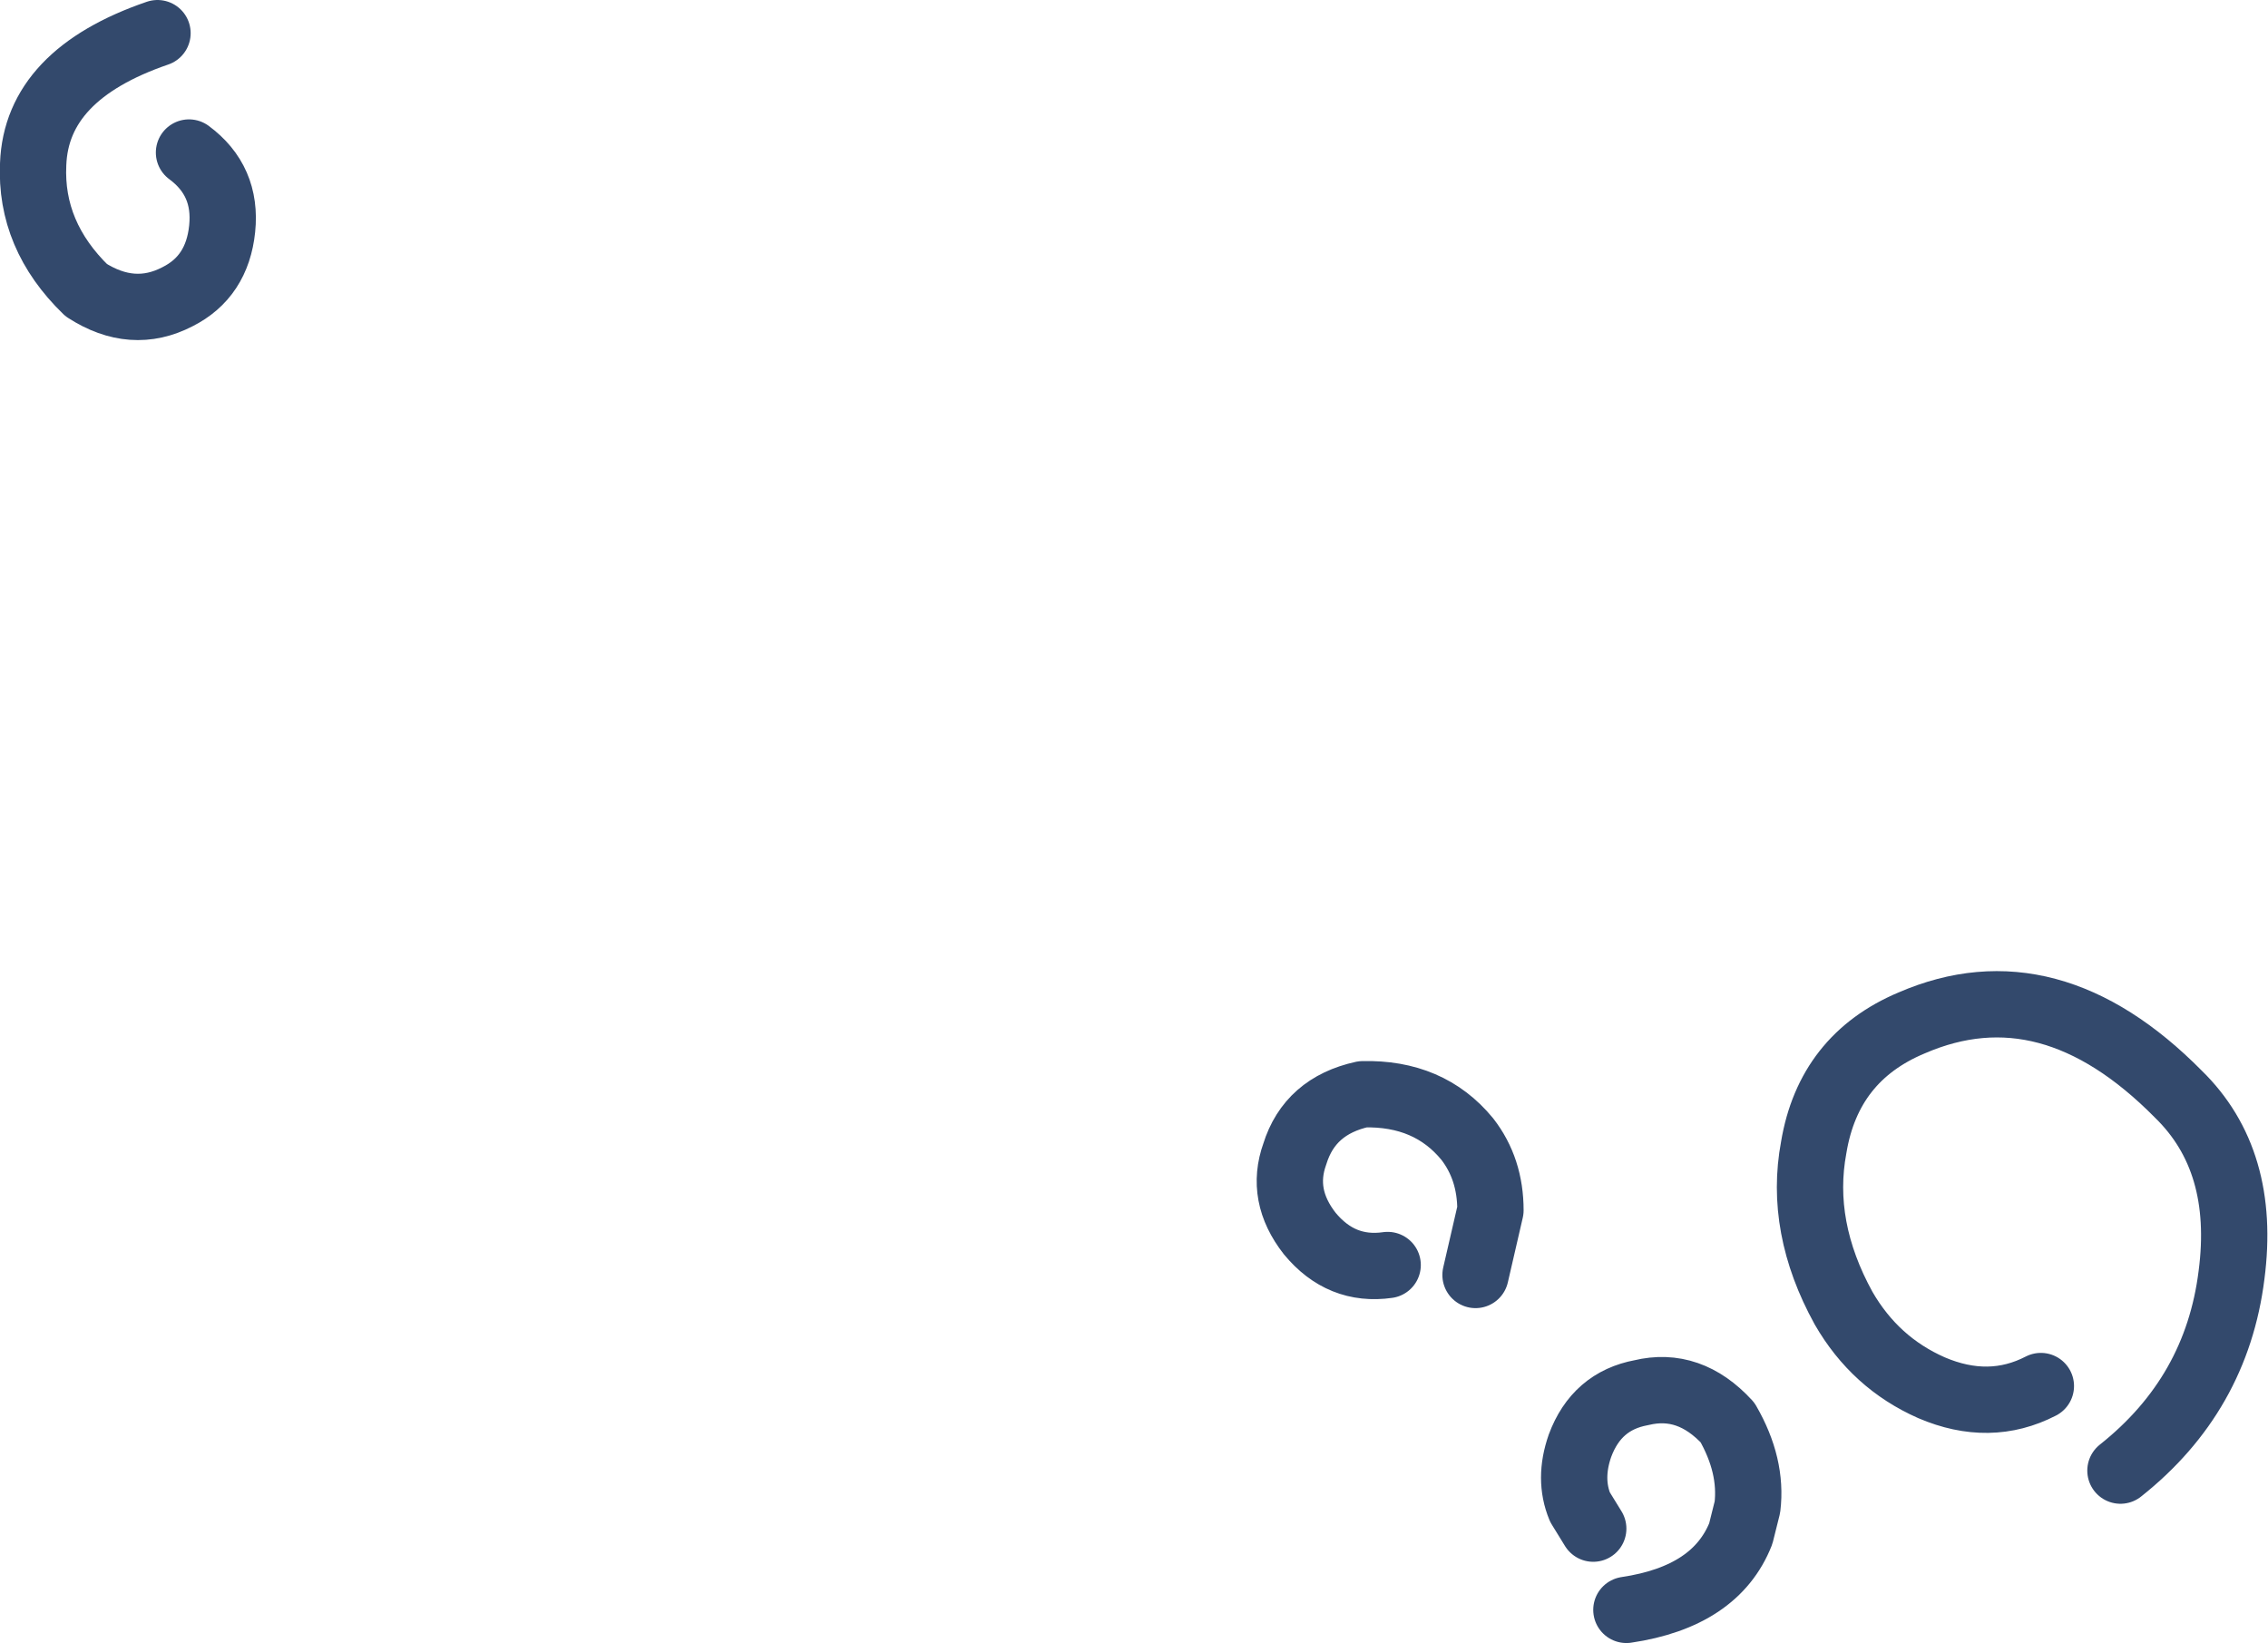 <?xml version="1.0" encoding="UTF-8" standalone="no"?>
<svg xmlns:xlink="http://www.w3.org/1999/xlink" height="49.55px" width="68.4px" xmlns="http://www.w3.org/2000/svg">
  <g transform="matrix(1.0, 0.0, 0.0, 1.0, -452.85, -320.0)">
    <path d="M457.6 321.0 Q453.95 322.25 453.85 324.95 453.75 327.1 455.45 328.75 456.85 329.65 458.2 328.95 459.4 328.35 459.55 326.9 459.7 325.45 458.55 324.6 M514.4 361.8 Q512.85 362.6 511.1 361.85 509.4 361.1 508.45 359.45 507.1 357.0 507.55 354.6 508.0 351.9 510.5 350.85 514.65 349.05 518.55 353.0 520.6 355.0 520.15 358.45 519.7 362.05 516.8 364.35 M497.35 358.45 L497.8 356.5 Q497.8 355.25 497.1 354.35 495.95 352.95 493.95 353.0 492.35 353.35 491.9 354.8 491.45 356.05 492.35 357.2 493.3 358.35 494.7 358.15 M501.9 368.55 Q504.6 368.15 505.35 366.25 L505.55 365.45 Q505.7 364.2 504.95 362.9 503.8 361.65 502.35 362.0 501.0 362.25 500.5 363.6 500.15 364.6 500.5 365.45 L500.9 366.1" fill="none" stroke="#33496c" stroke-linecap="round" stroke-linejoin="round" stroke-width="2.0"/>
  </g>
</svg>
